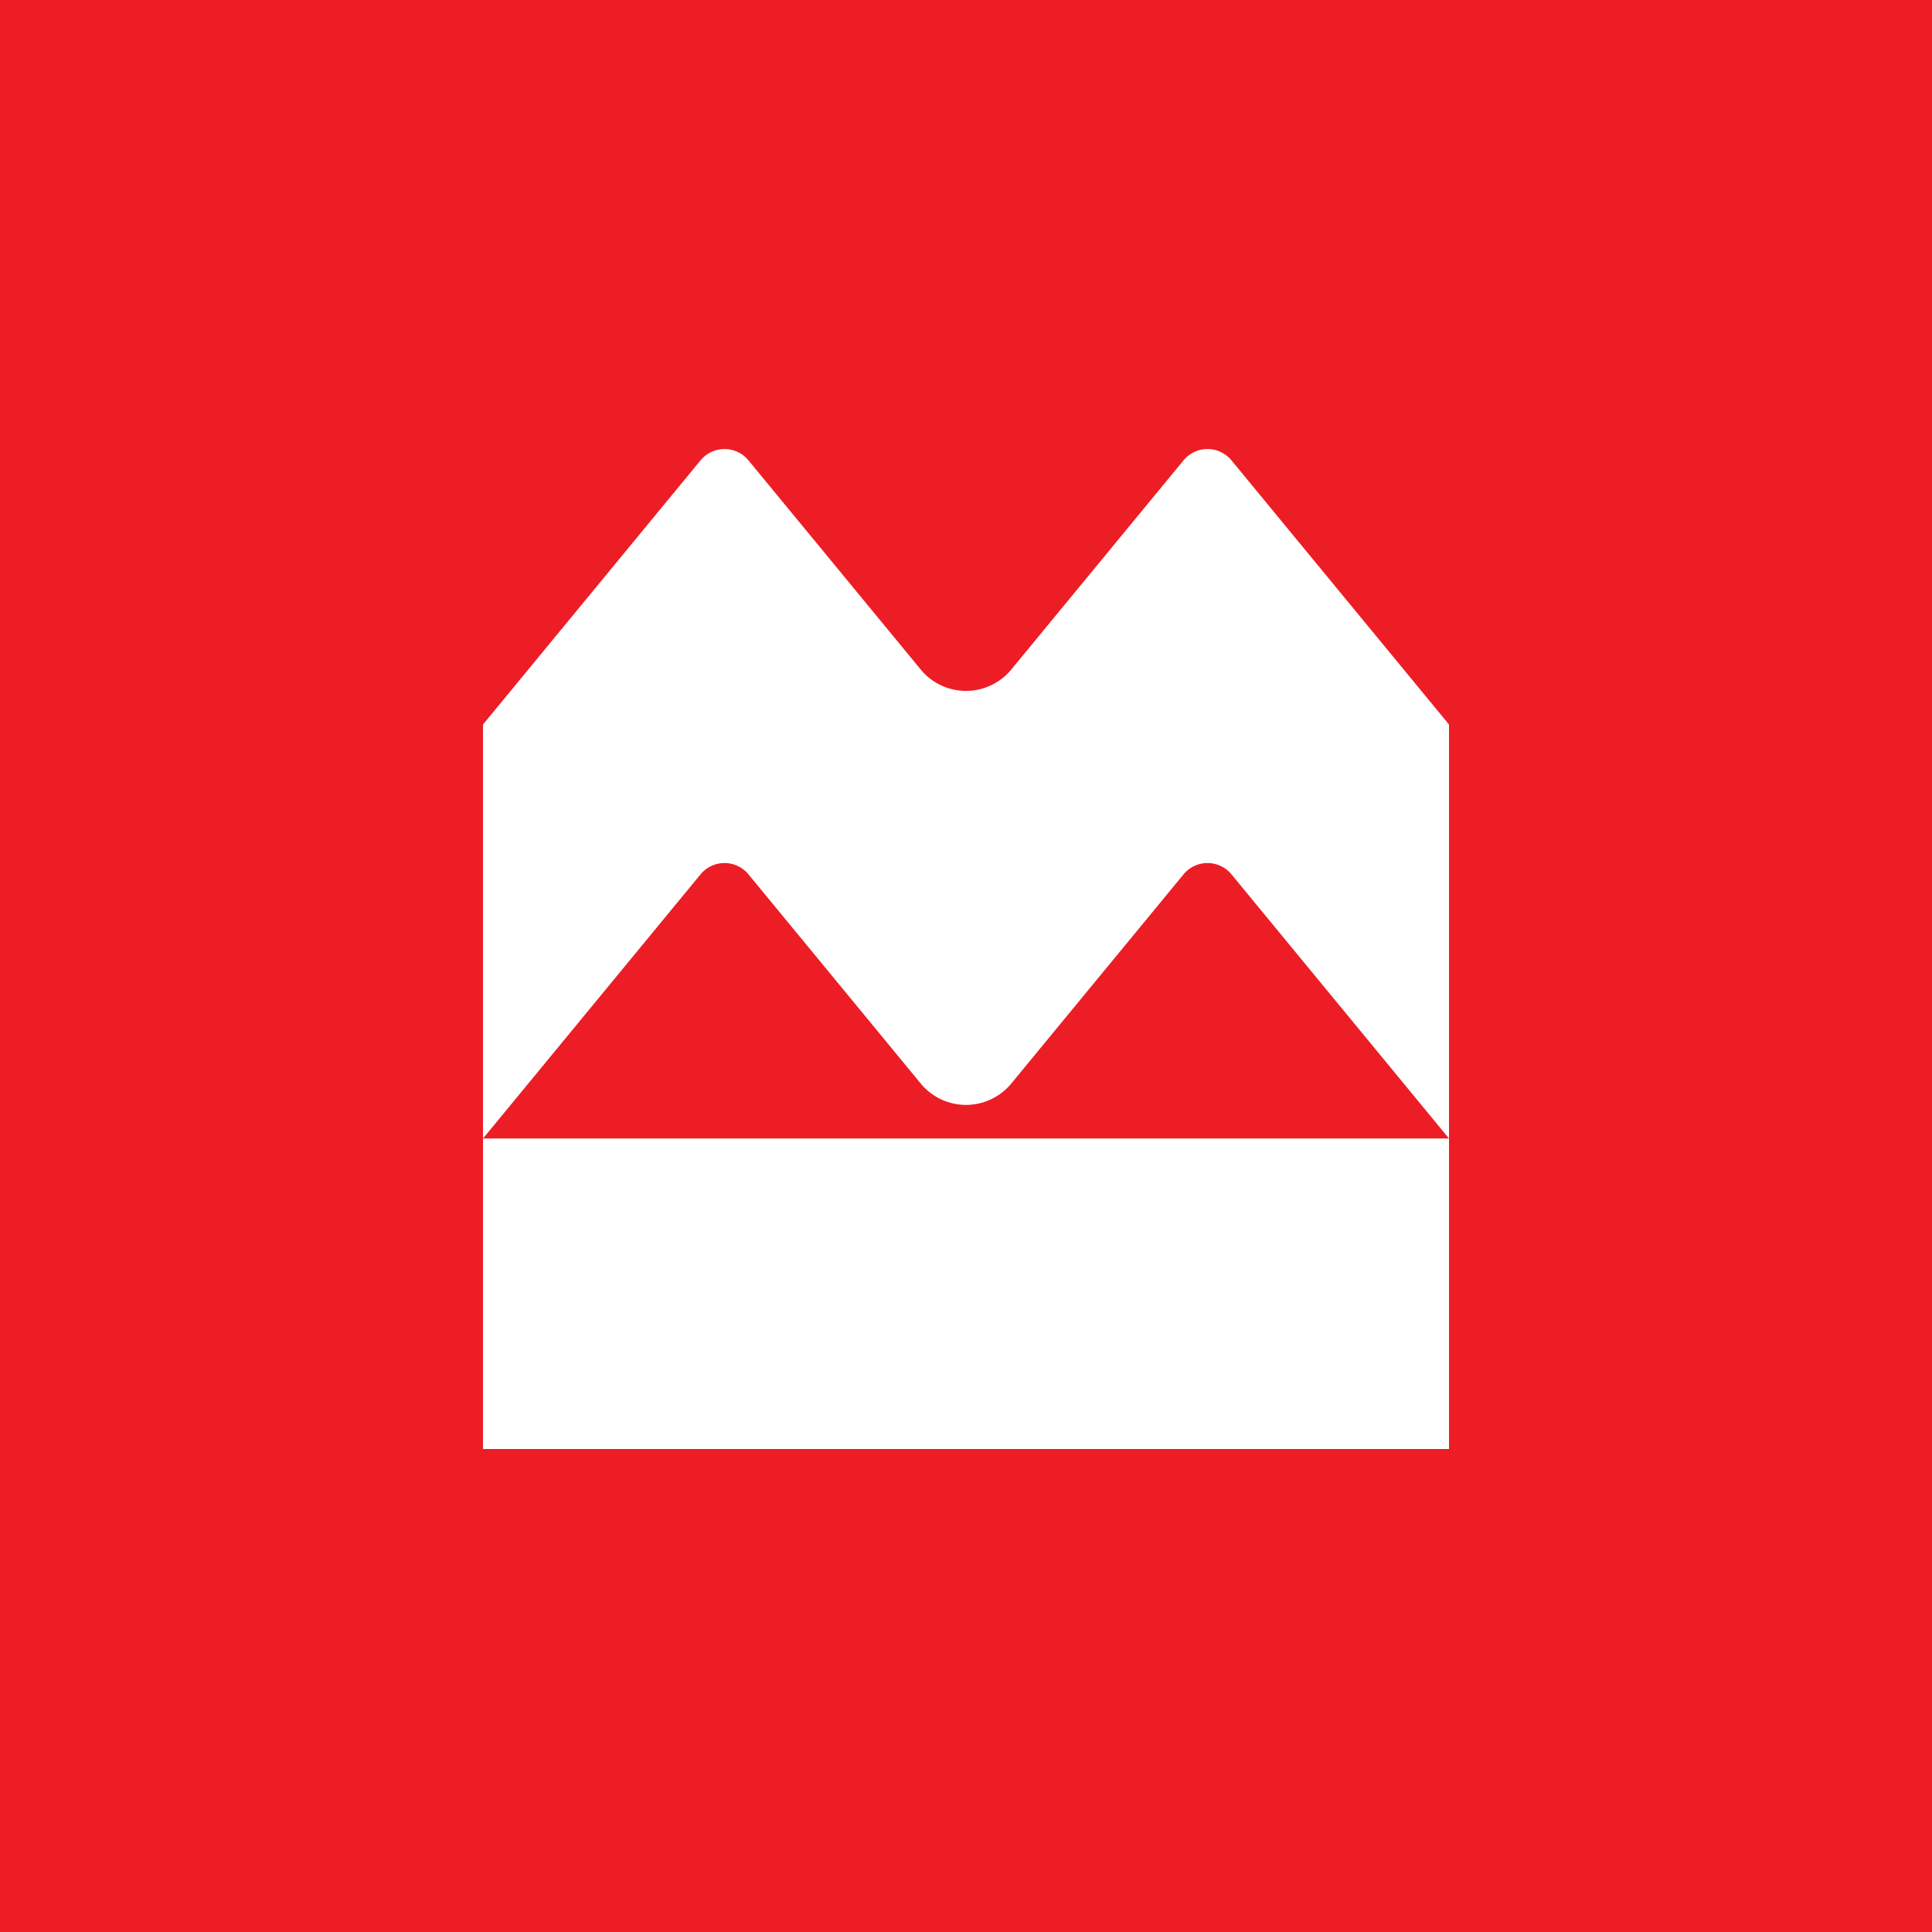 <svg xmlns="http://www.w3.org/2000/svg" width="800" height="800"><path fill="#ed1d25" d="M0 0h800v800H0Z"/><path fill="#fff" d="M200 471.429h400V600H200ZM200 300l90.071-109.371a12.857 12.857 0 0 1 19.858 0l71.328 86.614a24.286 24.286 0 0 0 37.486 0l71.328-86.614a12.857 12.857 0 0 1 19.858 0L600 300v171.429l-90.071-109.372a12.857 12.857 0 0 0-19.858 0l-71.328 86.614a24.286 24.286 0 0 1-37.486 0l-71.328-86.614a12.857 12.857 0 0 0-19.858 0L200 471.43Z"/></svg>
